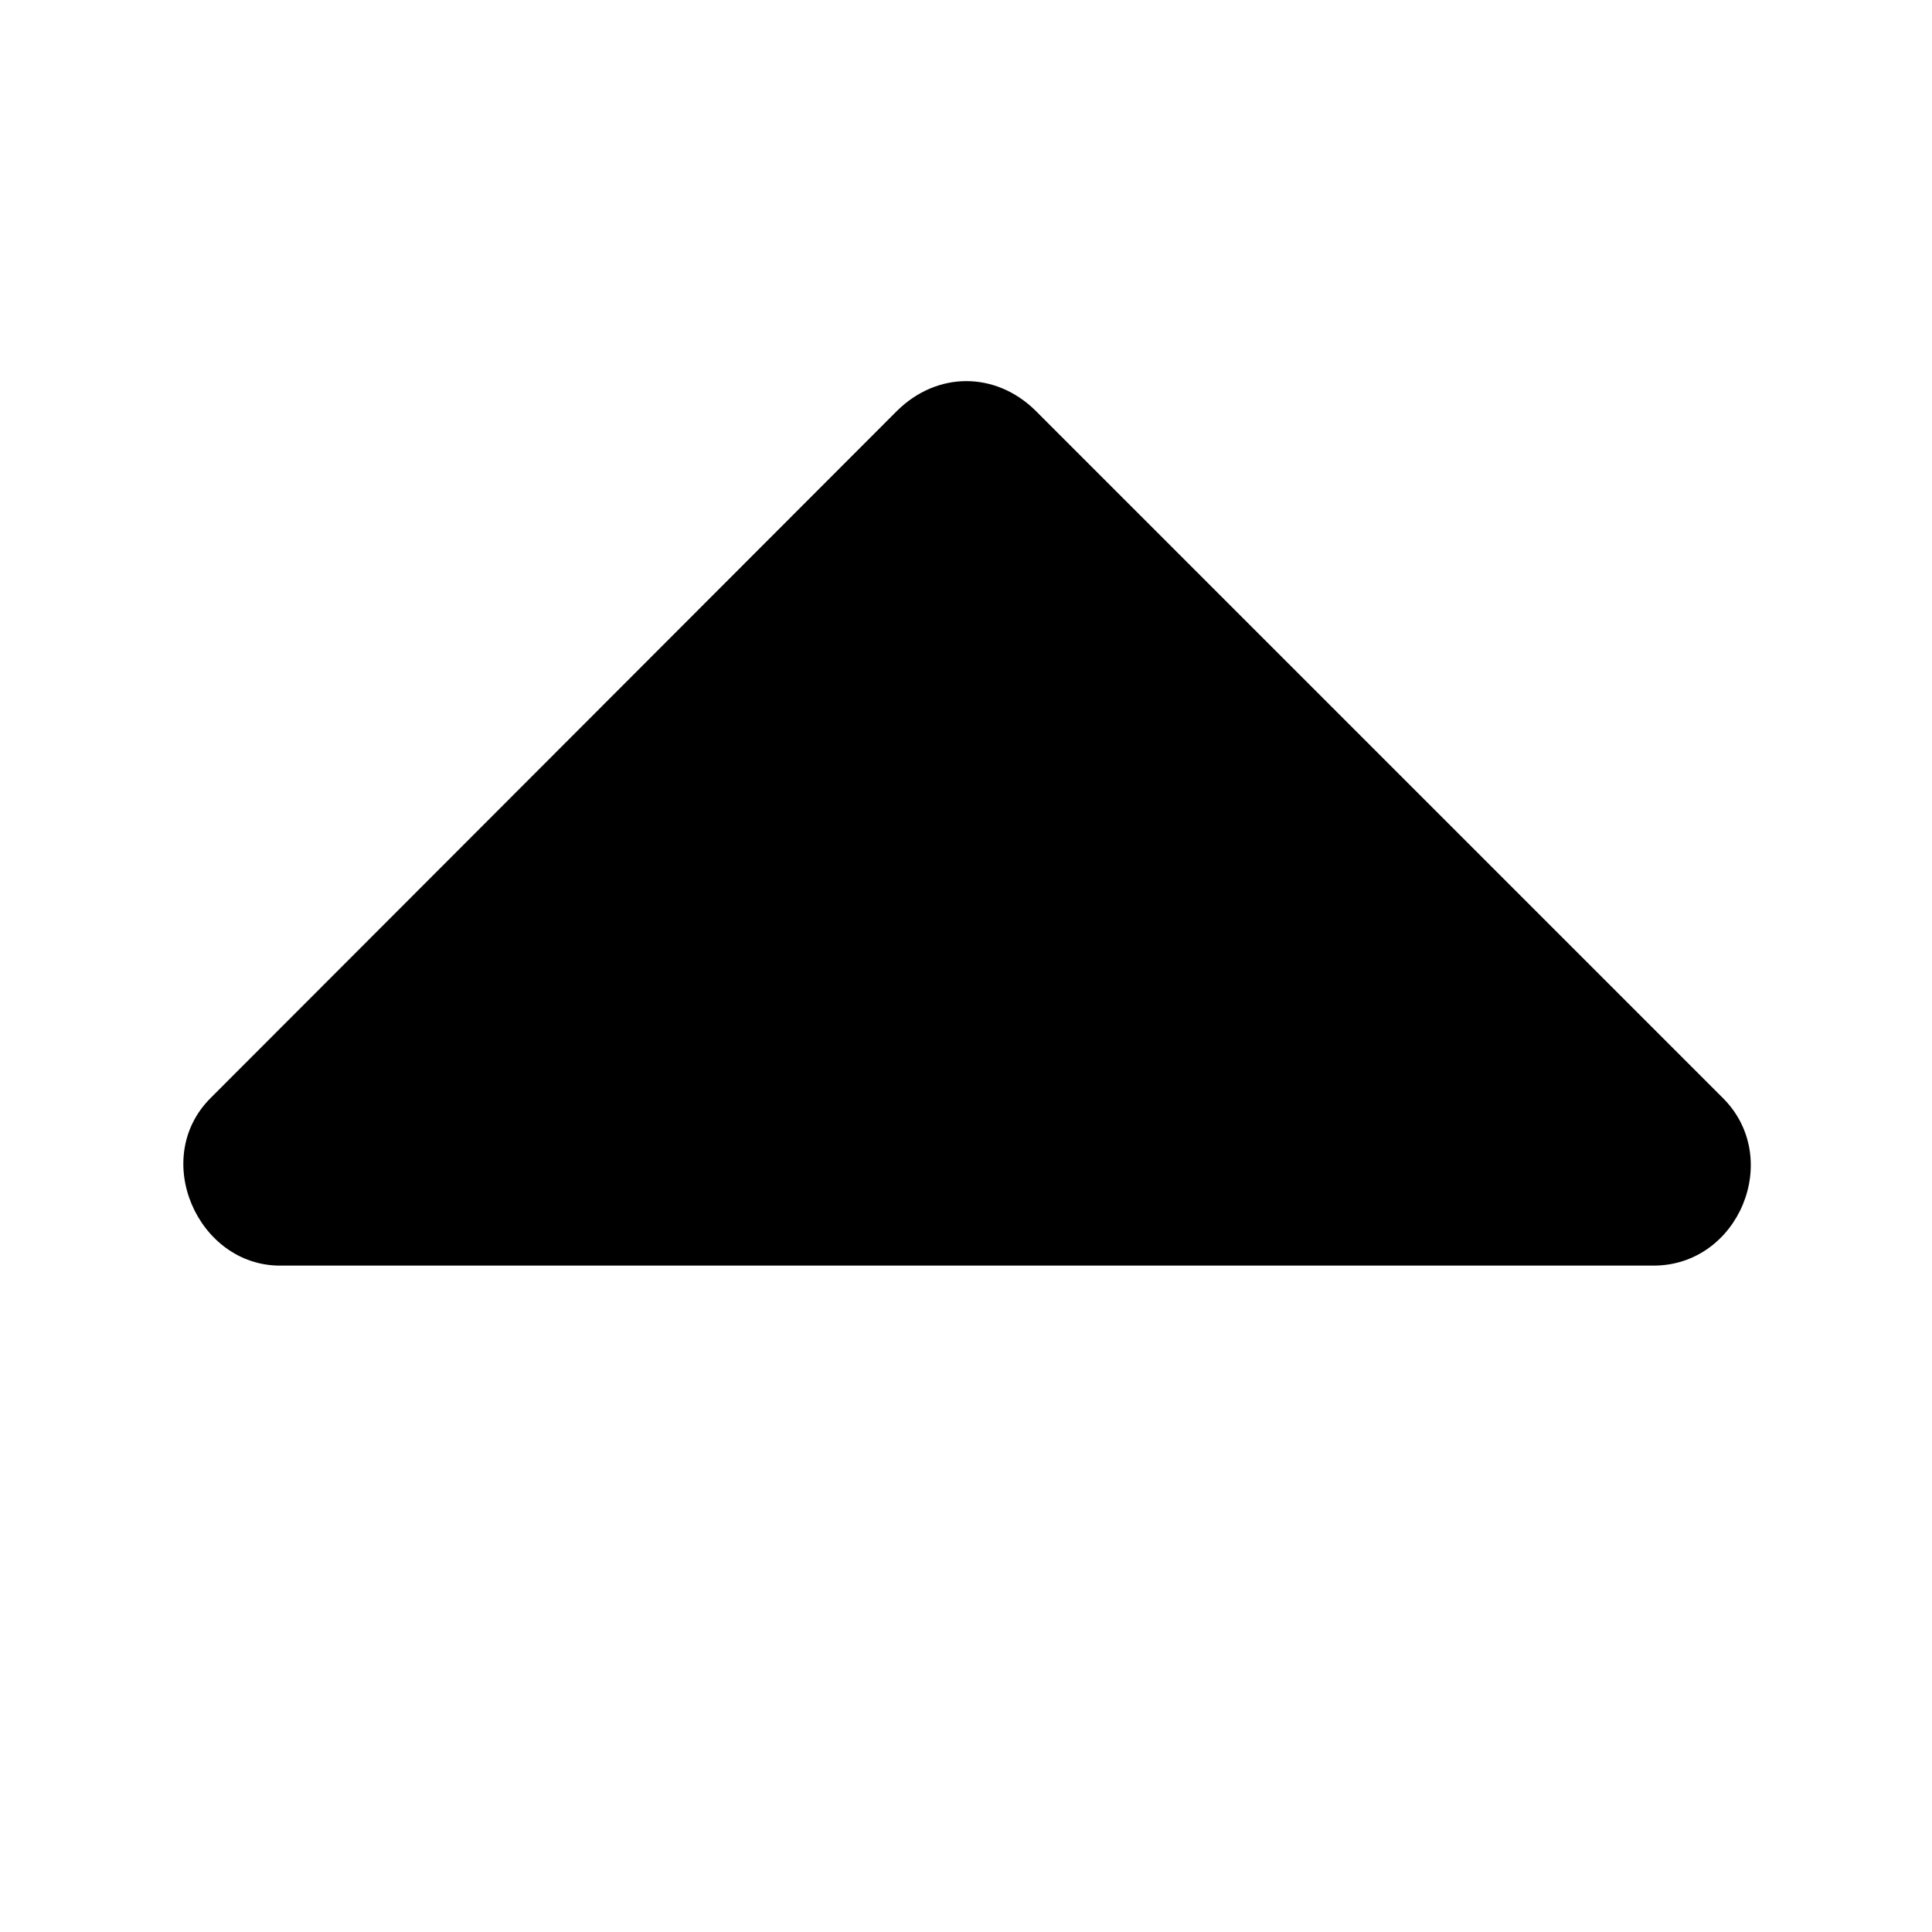 <?xml version="1.0" encoding="utf-8"?>
<!-- Svg Vector Icons : http://www.onlinewebfonts.com/icon -->
<!DOCTYPE svg PUBLIC "-//W3C//DTD SVG 1.1//EN" "http://www.w3.org/Graphics/SVG/1.1/DTD/svg11.dtd">
<svg version="1.1" xmlns="http://www.w3.org/2000/svg" xmlns:xlink="http://www.w3.org/1999/xlink" x="0px" y="0px" viewBox="0 0 256 256" enable-background="new 0 0 256 256" xml:space="preserve">
<g><g><path fill="#000000" d="M78.8,201.7"/><path fill="#000000" d="M225.3,201.7"/><path fill="#000000" d="M55.2,205.6"/><path fill="#000000" d="M245.9,205.6"/><path fill="#000000" d="M10,197.2"/><path fill="#000000" d="M27.9,145.5c-8,8-1.7,22.2,9.2,22.2h182c11.3,0,17.2-14.2,9.2-22.2l-91.1-91.1c-5.3-5.2-13-5.2-18.3,0L27.9,145.5z"/><path fill="#000000" d="M246,197.2"/></g></g>
</svg>
